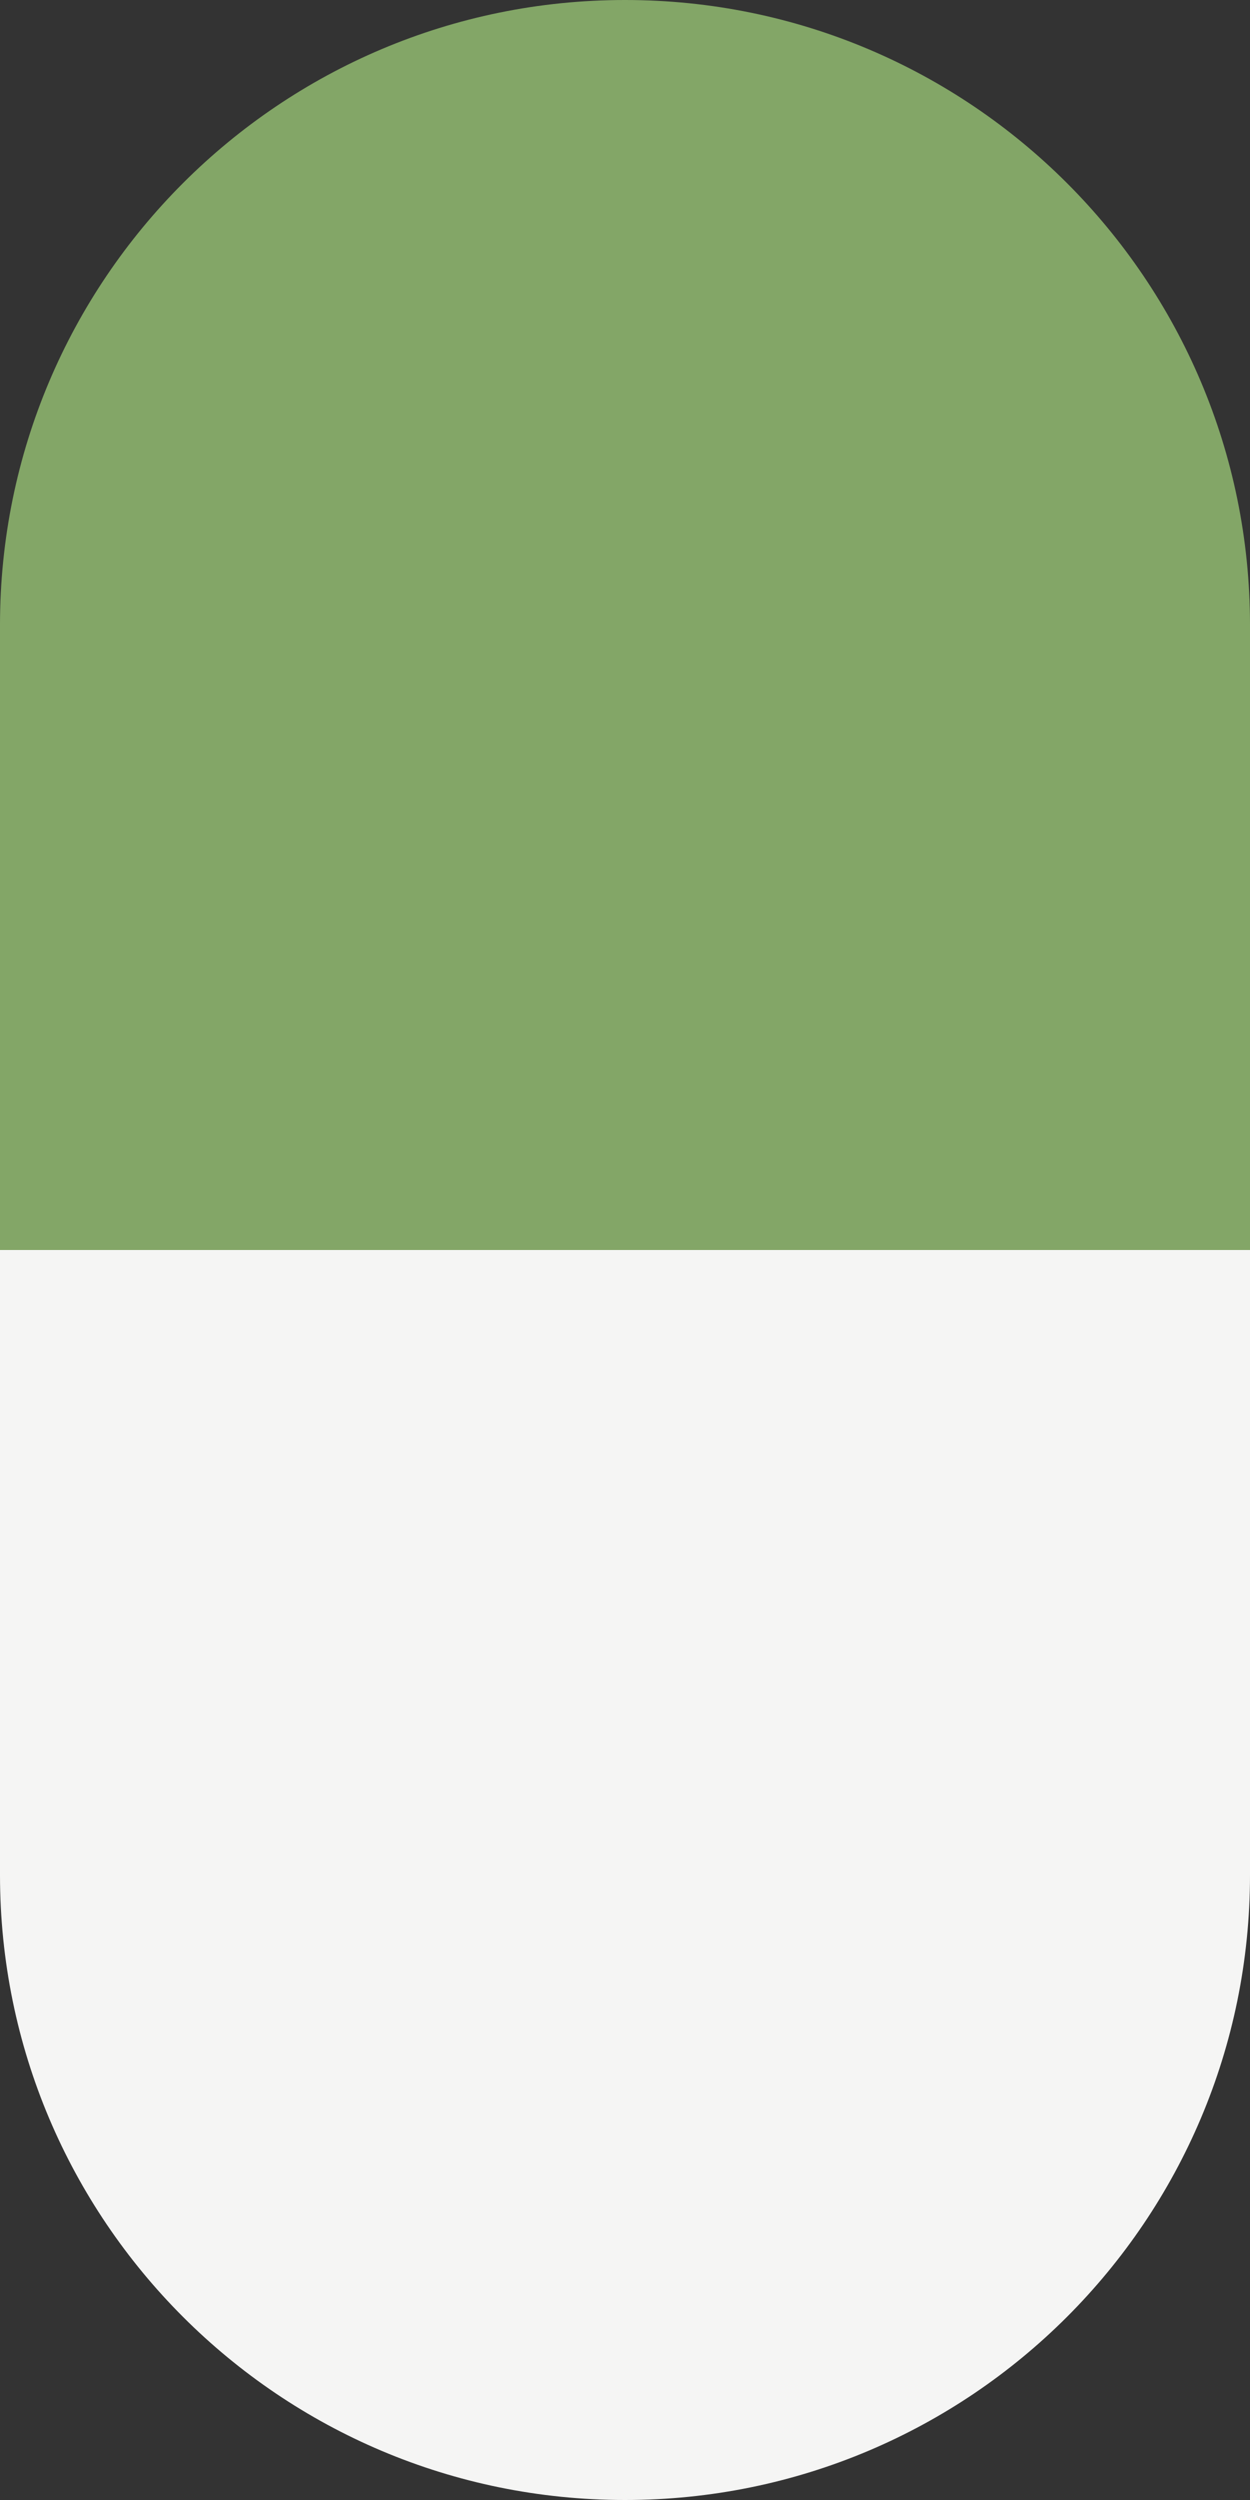 <svg xmlns="http://www.w3.org/2000/svg" width="16" height="32" viewBox="0 0 16 32" fill="none"><rect x="0" y="0" width="16" height="32" fill="#333333" stroke="none"/><path d="M0 8C0 3.582 3.582.0 8 0c4.418.0 8 3.582 8 8v8H0V8z" fill="#83a667"/><path d="M0 16H16v8c0 4.418-3.582 8-8 8-4.418.0-8-3.582-8-8V16z" fill="#f5f5f4"/></svg>